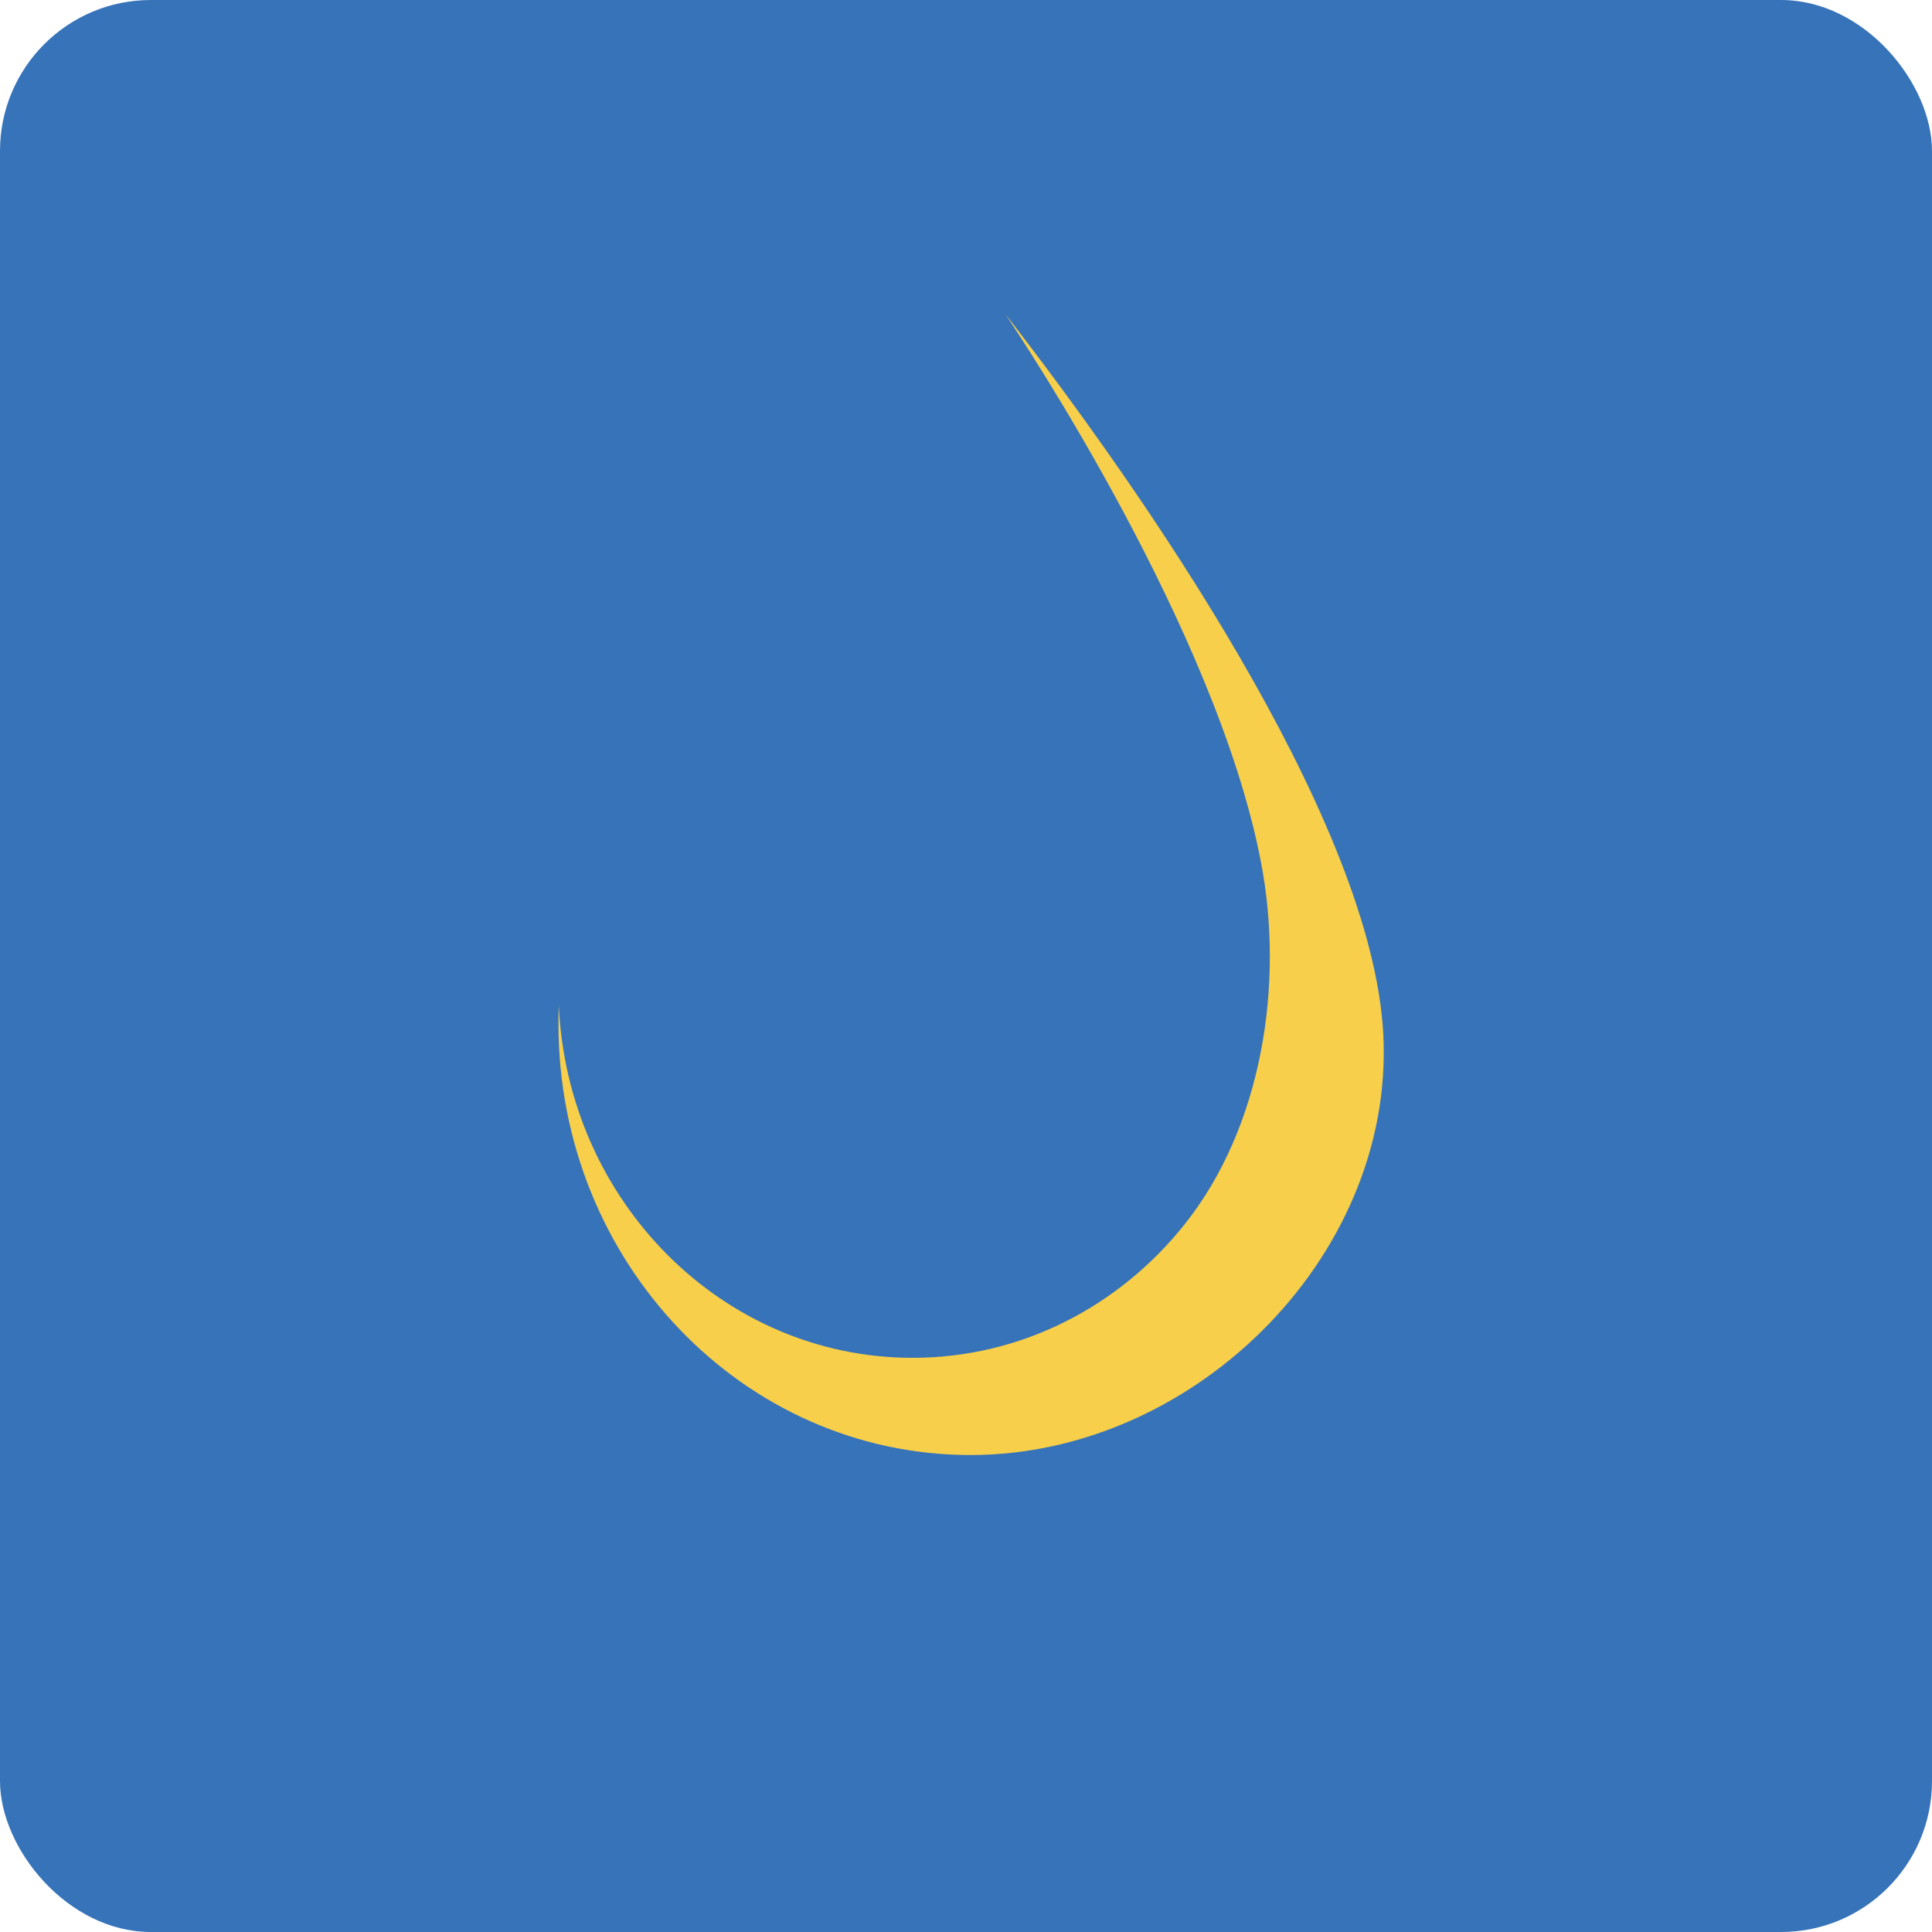 <!-- by FastBull --><svg xmlns="http://www.w3.org/2000/svg" width="64" height="64" viewBox="0 0 64 64"><rect x="0" y="0" width="64" height="64" rx="5" ry="5" fill="#3773b9" /><path fill="#3773b9" d="M 2.75,2 L 61.55,2 L 61.55,60.80 L 2.75,60.80 L 2.75,2" /><path d="M 33.30,10.40 C 37.87,16.29 45.22,26.89 45.80,33.92 C 46.41,41.38 39.69,48.20 32.15,48.20 C 24.61,48.20 18.50,41.81 18.50,33.92 C 18.50,33.71 18.50,33.51 18.51,33.30 C 18.80,39.80 23.94,44.98 30.23,44.98 C 33.85,44.98 37.09,43.26 39.24,40.56 C 41.81,37.34 42.56,32.58 41.76,28.50 C 40.27,20.85 33.88,11.27 33.30,10.40 L 33.30,10.40" fill="#f8cf4a" /></svg>